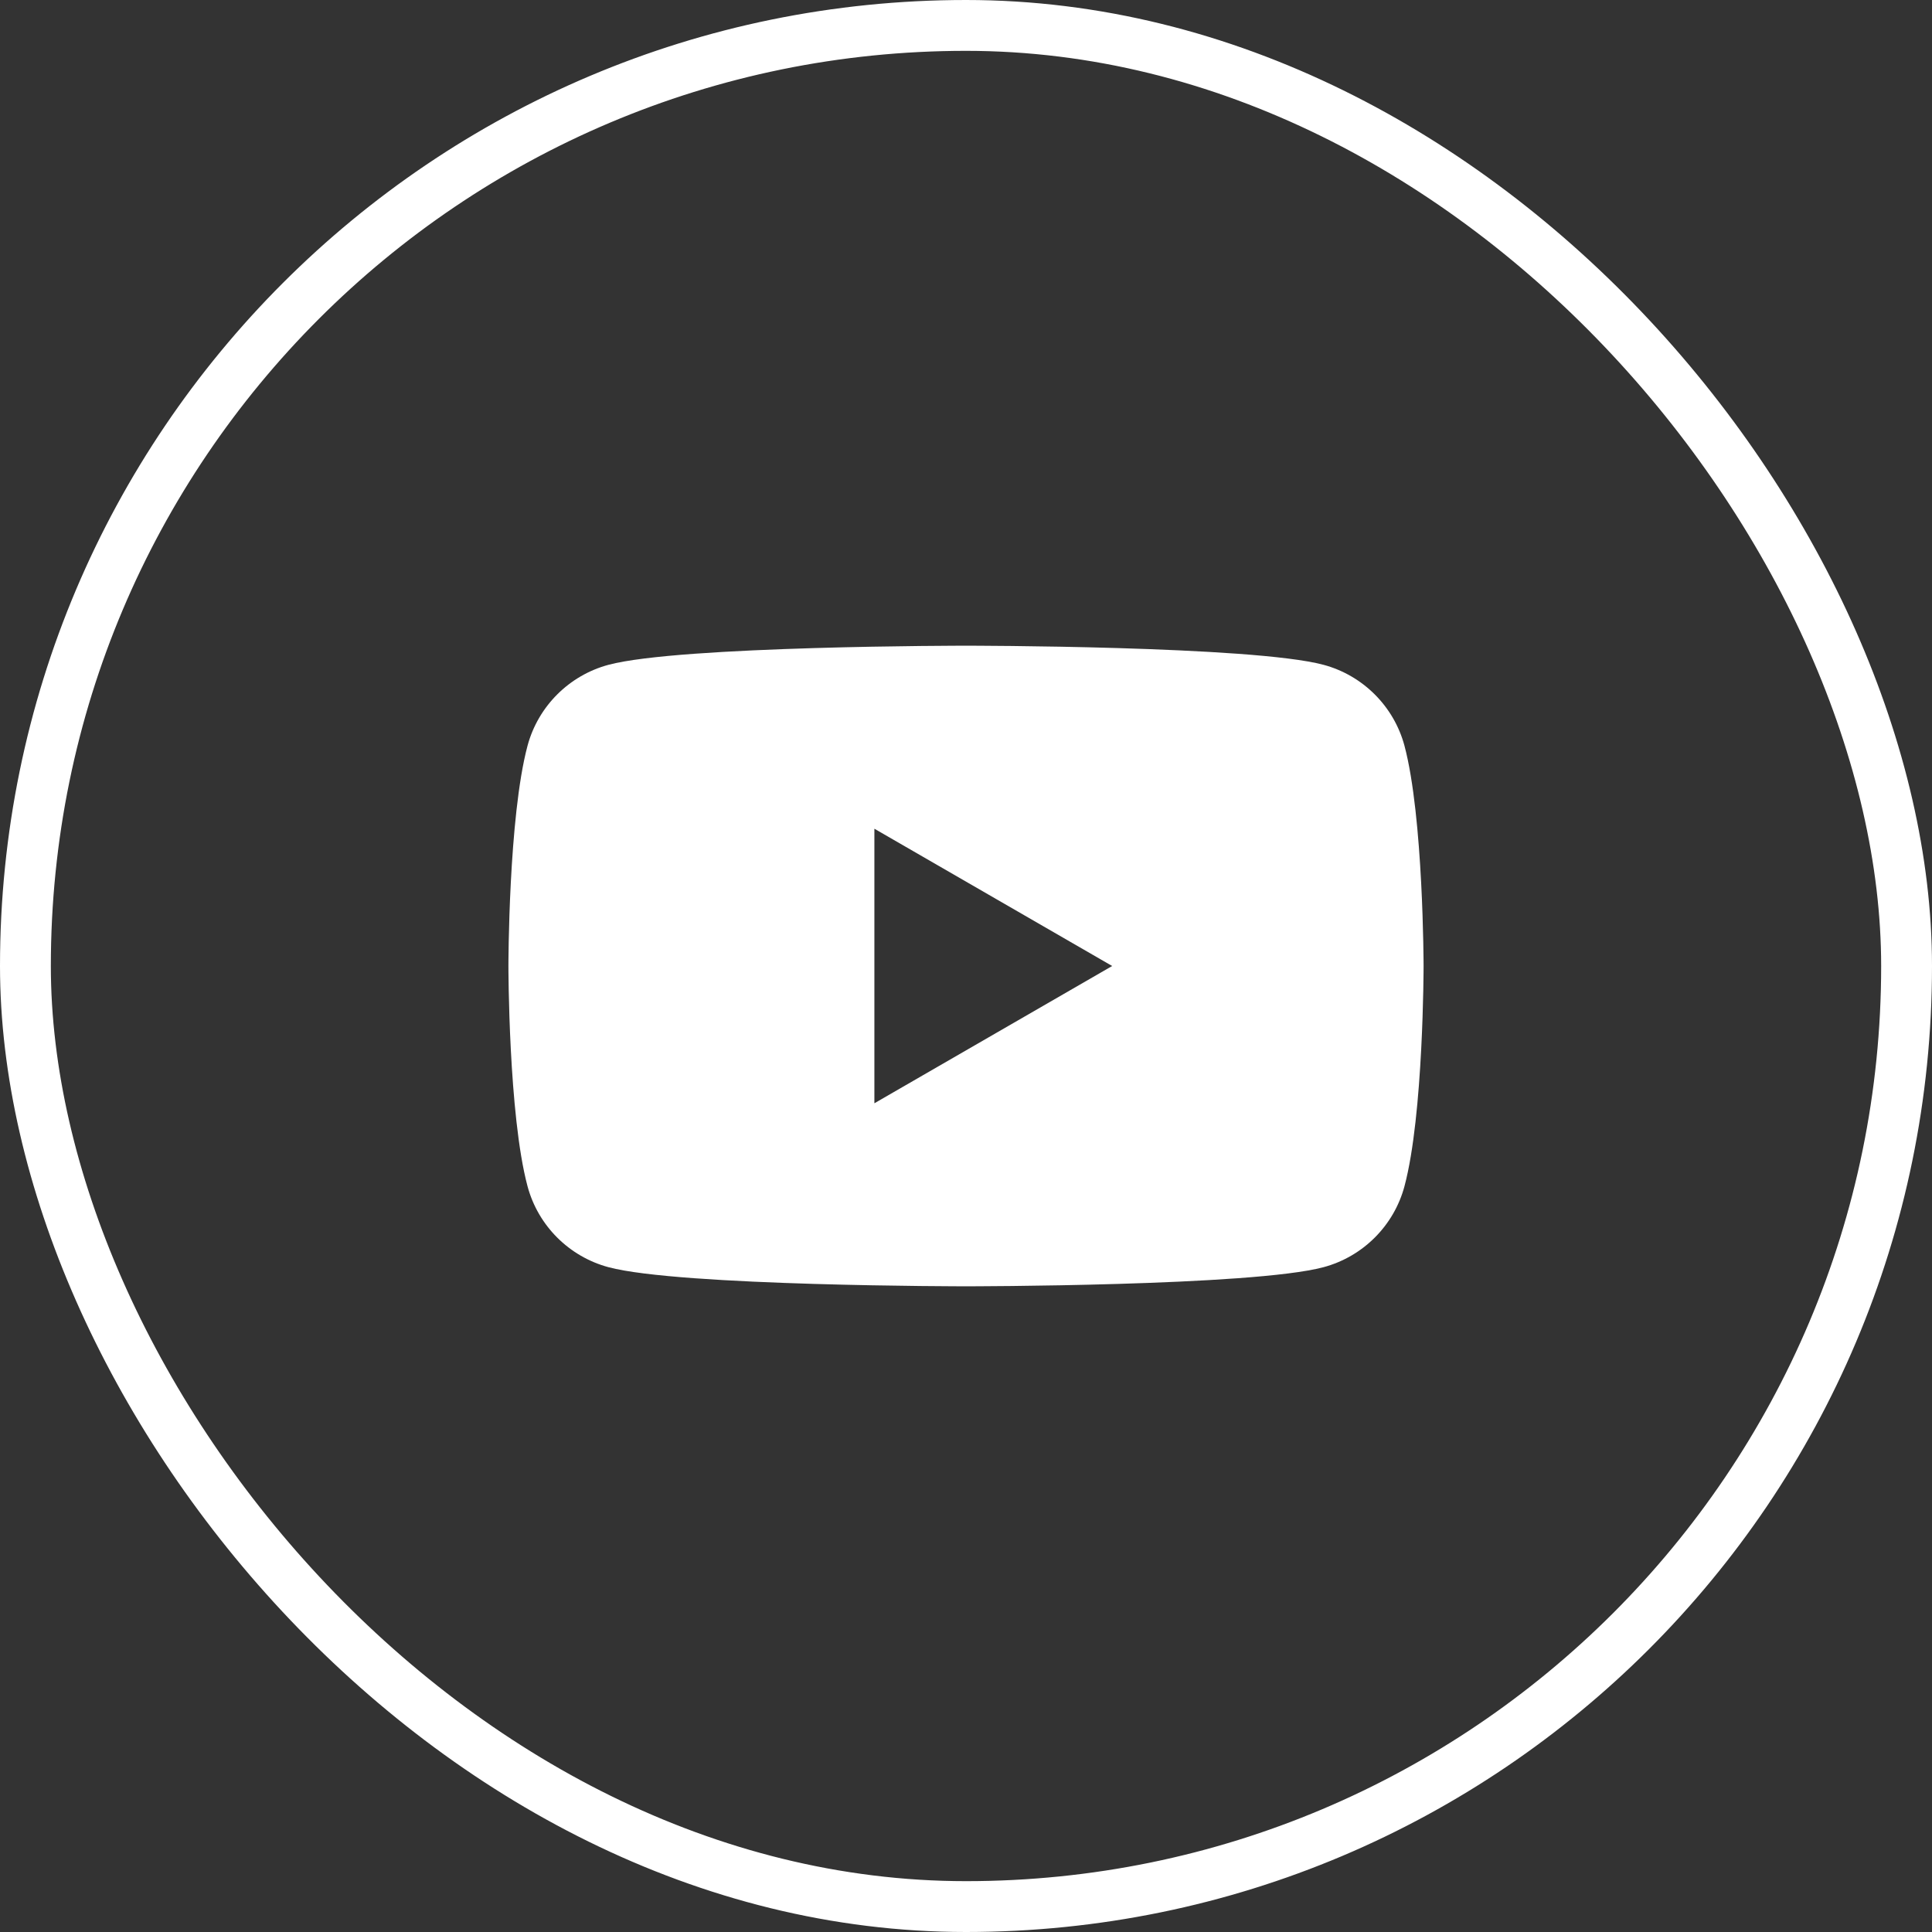 <svg width="38" height="38" viewBox="0 0 38 38" fill="none" xmlns="http://www.w3.org/2000/svg">
<rect x="0" y="0" width="38" height="38" fill="#333333" stroke="none"/>
<path fill-rule="evenodd" clip-rule="evenodd" d="M26.032 13.076C26.807 13.284 27.416 13.893 27.624 14.667C27.998 16.071 28 19 28 19C28 19 28 21.929 27.624 23.333C27.416 24.108 26.807 24.716 26.032 24.924C24.629 25.3 19 25.3 19 25.3C19 25.3 13.371 25.3 11.968 24.924C11.193 24.716 10.584 24.108 10.376 23.333C10 21.929 10 19 10 19C10 19 10 16.071 10.376 14.667C10.584 13.893 11.193 13.284 11.968 13.076C13.371 12.7 19 12.7 19 12.7C19 12.7 24.629 12.7 26.032 13.076ZM21.875 19L17.198 21.7V16.3L21.875 19Z" fill="white"/>
<rect x="0.5" y="0.5" width="37" height="37" rx="18.5" stroke="white"/>
</svg>
